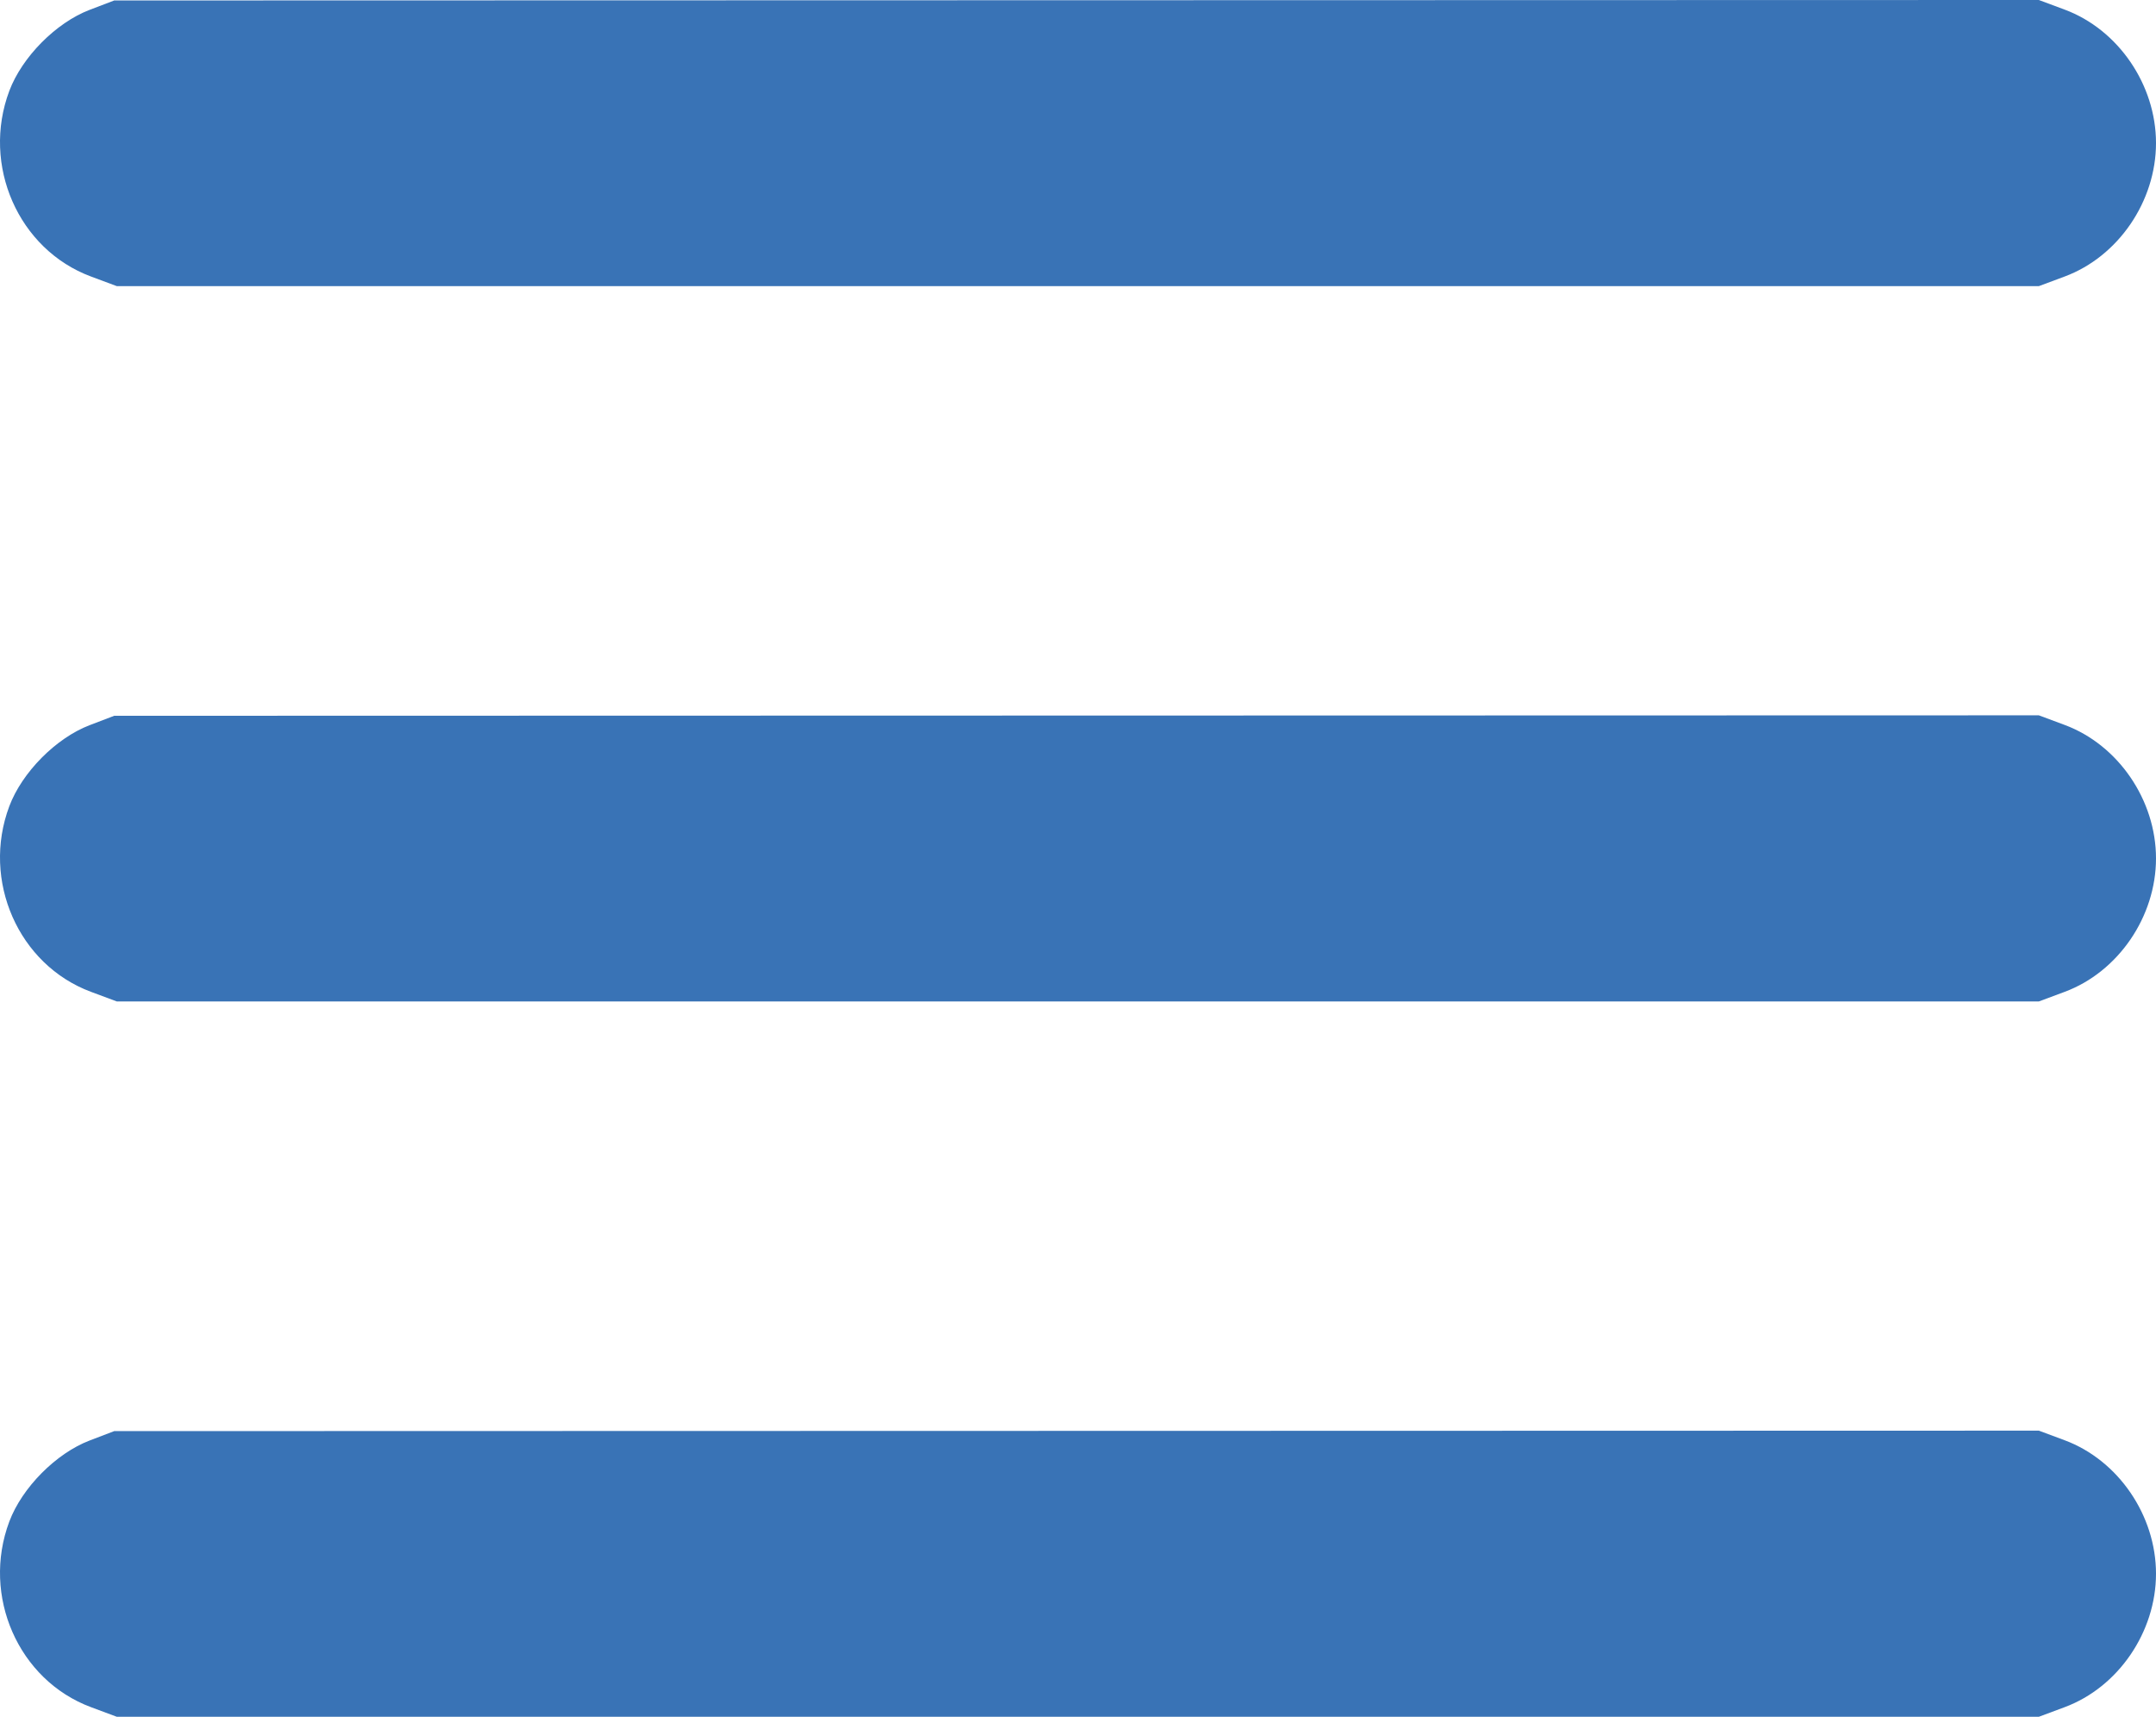 <?xml version="1.0" encoding="UTF-8"?> <svg xmlns="http://www.w3.org/2000/svg" width="216" height="172" viewBox="0 0 216 172" fill="none"> <path fill-rule="evenodd" clip-rule="evenodd" d="M8.983 0.986C5.617 2.272 2.212 5.706 0.935 9.101C-1.866 16.552 1.846 24.997 9.111 27.702L11.702 28.667H107.983H204.264L206.855 27.702C212.217 25.706 216 20.175 216 14.333C216 8.492 212.217 2.961 206.855 0.965L204.264 0L107.853 0.023L11.443 0.047L8.983 0.986ZM8.983 72.653C5.617 73.939 2.212 77.373 0.935 80.768C-1.866 88.219 1.846 96.664 9.111 99.368L11.702 100.333H107.983H204.264L206.855 99.368C212.217 97.372 216 91.842 216 86C216 80.158 212.217 74.628 206.855 72.632L204.264 71.667L107.853 71.69L11.443 71.713L8.983 72.653ZM8.983 144.32C5.617 145.606 2.212 149.039 0.935 152.435C-1.866 159.886 1.846 168.33 9.111 171.035L11.702 172H107.983H204.264L206.855 171.035C212.217 169.039 216 163.508 216 157.667C216 151.825 212.217 146.295 206.855 144.298L204.264 143.333L107.853 143.357L11.443 143.38L8.983 144.32Z" fill="#3973B6"></path> </svg> 